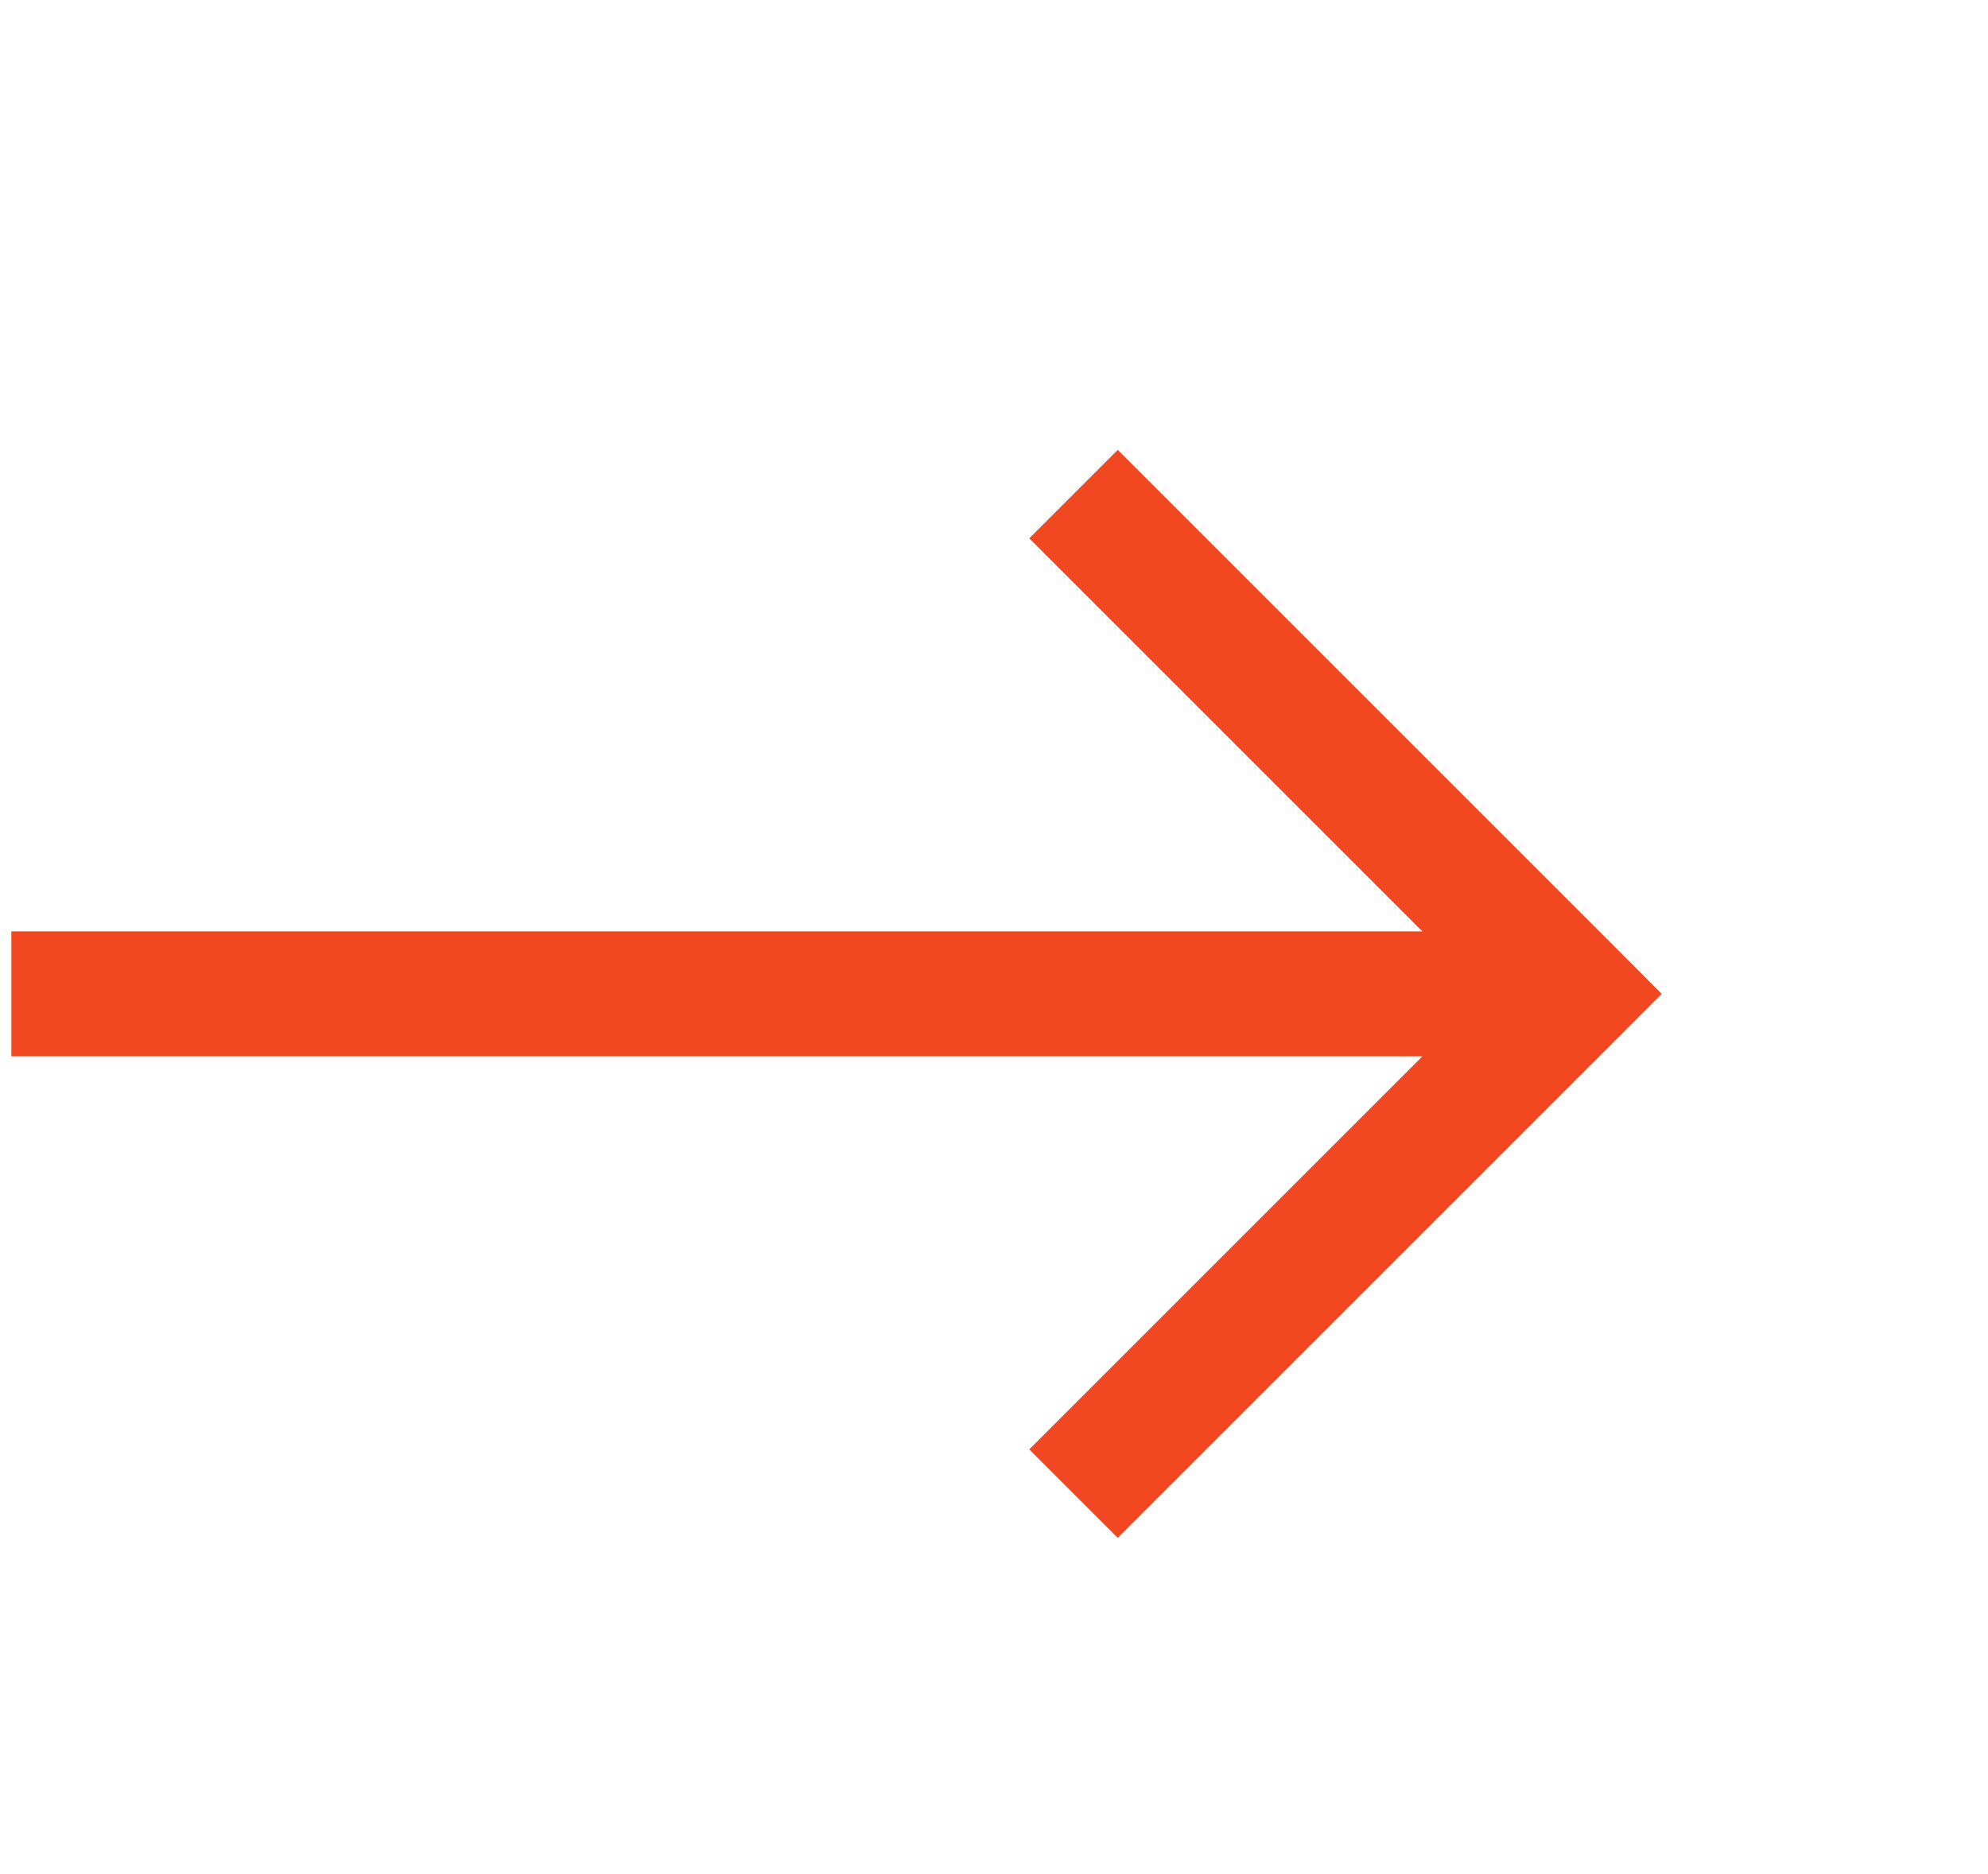 <svg width="35" height="33" viewBox="0 0 35 33" fill="none" xmlns="http://www.w3.org/2000/svg">
<path d="M27.7 17.5L28.479 18.279L29.255 17.5L28.479 16.721L27.7 17.5ZM26.921 16.721L18.121 25.521L19.679 27.079L28.479 18.279L26.921 16.721ZM28.479 16.721L19.679 7.921L18.121 9.479L26.921 18.279L28.479 16.721ZM27.7 16.4H0.2V18.6H27.7V16.4Z" fill="#F24822"/>
</svg>